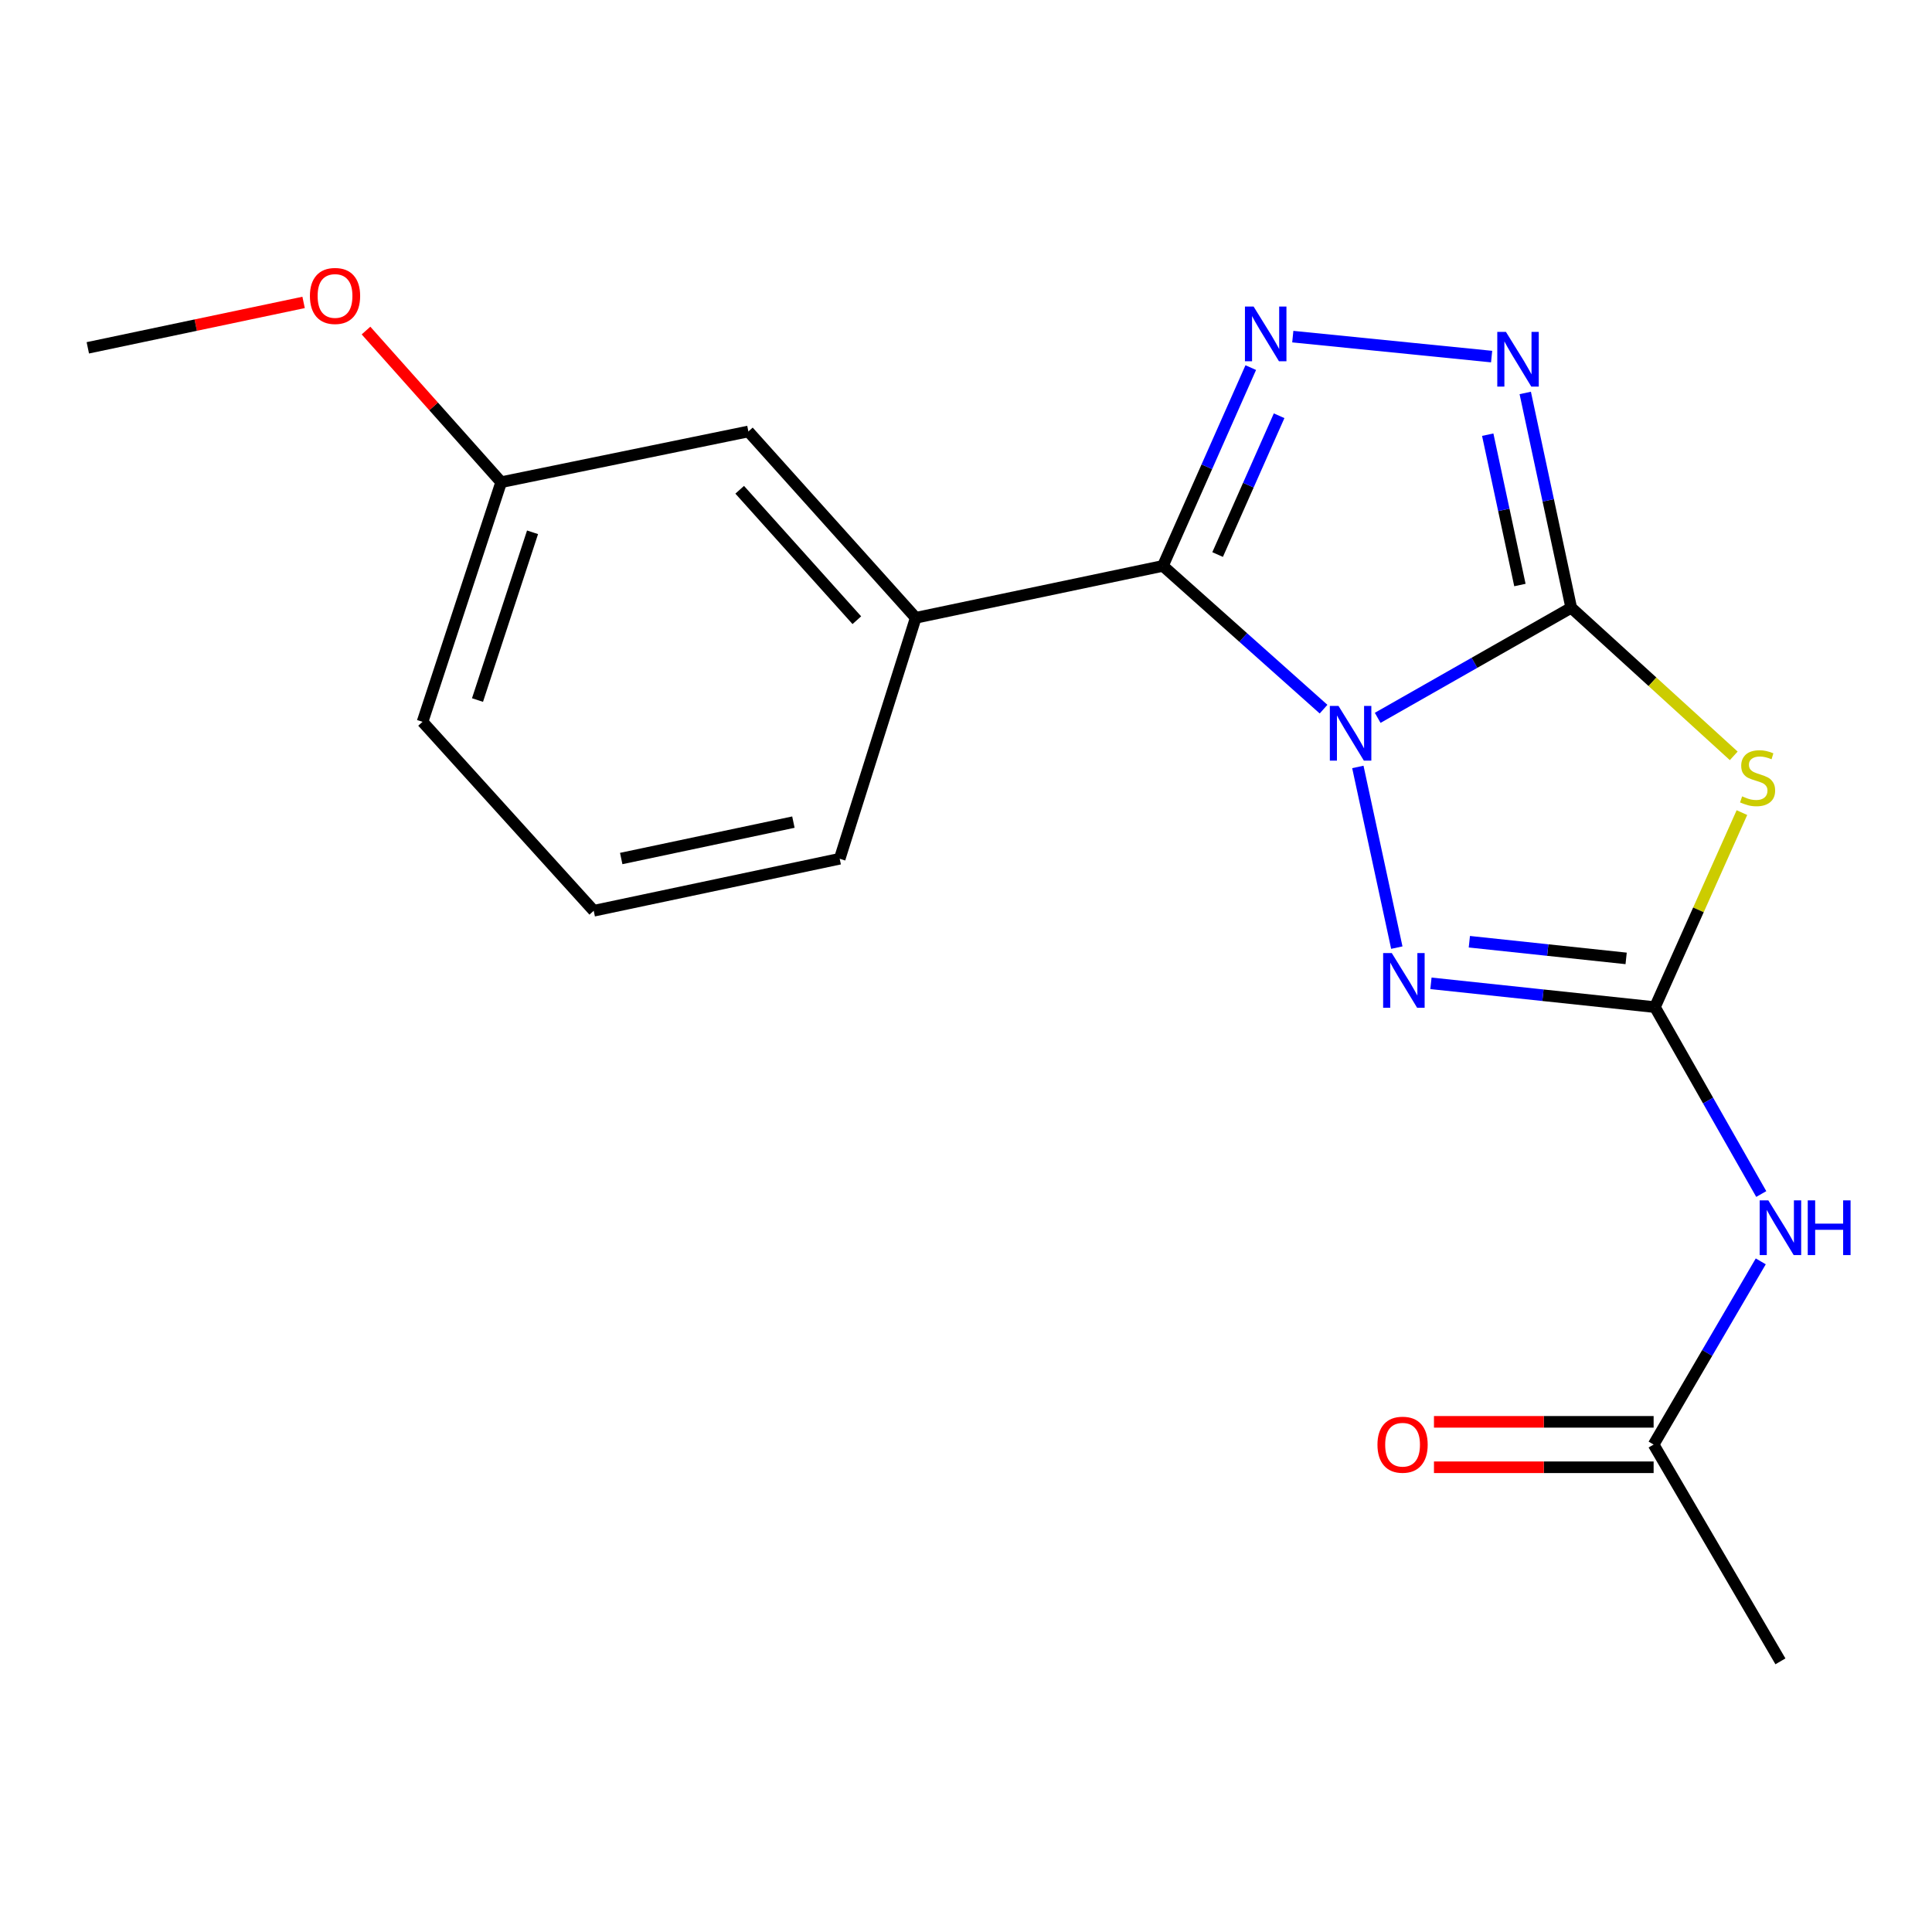 <?xml version='1.0' encoding='iso-8859-1'?>
<svg version='1.1' baseProfile='full'
              xmlns='http://www.w3.org/2000/svg'
                      xmlns:rdkit='http://www.rdkit.org/xml'
                      xmlns:xlink='http://www.w3.org/1999/xlink'
                  xml:space='preserve'
width='1000px' height='1000px' viewBox='0 0 1000 1000'>
<!-- END OF HEADER -->
<rect style='opacity:1.0;fill:#FFFFFF;stroke:none' width='1000' height='1000' x='0' y='0'> </rect>
<path class='bond-0' d='M 713.087,371.555 L 763.175,343.059' style='fill:none;fill-rule:evenodd;stroke:#0000FF;stroke-width:6px;stroke-linecap:butt;stroke-linejoin:miter;stroke-opacity:1' />
<path class='bond-0' d='M 763.175,343.059 L 813.263,314.563' style='fill:none;fill-rule:evenodd;stroke:#000000;stroke-width:6px;stroke-linecap:butt;stroke-linejoin:miter;stroke-opacity:1' />
<path class='bond-1' d='M 685.069,367.054 L 643.495,329.98' style='fill:none;fill-rule:evenodd;stroke:#0000FF;stroke-width:6px;stroke-linecap:butt;stroke-linejoin:miter;stroke-opacity:1' />
<path class='bond-1' d='M 643.495,329.98 L 601.921,292.906' style='fill:none;fill-rule:evenodd;stroke:#000000;stroke-width:6px;stroke-linecap:butt;stroke-linejoin:miter;stroke-opacity:1' />
<path class='bond-4' d='M 702.821,396.965 L 722.987,490.489' style='fill:none;fill-rule:evenodd;stroke:#0000FF;stroke-width:6px;stroke-linecap:butt;stroke-linejoin:miter;stroke-opacity:1' />
<path class='bond-2' d='M 813.263,314.563 L 855.323,352.893' style='fill:none;fill-rule:evenodd;stroke:#000000;stroke-width:6px;stroke-linecap:butt;stroke-linejoin:miter;stroke-opacity:1' />
<path class='bond-2' d='M 855.323,352.893 L 897.383,391.222' style='fill:none;fill-rule:evenodd;stroke:#CCCC00;stroke-width:6px;stroke-linecap:butt;stroke-linejoin:miter;stroke-opacity:1' />
<path class='bond-6' d='M 813.263,314.563 L 801.364,258.977' style='fill:none;fill-rule:evenodd;stroke:#000000;stroke-width:6px;stroke-linecap:butt;stroke-linejoin:miter;stroke-opacity:1' />
<path class='bond-6' d='M 801.364,258.977 L 789.464,203.39' style='fill:none;fill-rule:evenodd;stroke:#0000FF;stroke-width:6px;stroke-linecap:butt;stroke-linejoin:miter;stroke-opacity:1' />
<path class='bond-6' d='M 786.703,302.809 L 778.373,263.898' style='fill:none;fill-rule:evenodd;stroke:#000000;stroke-width:6px;stroke-linecap:butt;stroke-linejoin:miter;stroke-opacity:1' />
<path class='bond-6' d='M 778.373,263.898 L 770.043,224.988' style='fill:none;fill-rule:evenodd;stroke:#0000FF;stroke-width:6px;stroke-linecap:butt;stroke-linejoin:miter;stroke-opacity:1' />
<path class='bond-5' d='M 601.921,292.906 L 624.657,241.589' style='fill:none;fill-rule:evenodd;stroke:#000000;stroke-width:6px;stroke-linecap:butt;stroke-linejoin:miter;stroke-opacity:1' />
<path class='bond-5' d='M 624.657,241.589 L 647.394,190.271' style='fill:none;fill-rule:evenodd;stroke:#0000FF;stroke-width:6px;stroke-linecap:butt;stroke-linejoin:miter;stroke-opacity:1' />
<path class='bond-5' d='M 630.238,287.035 L 646.153,251.113' style='fill:none;fill-rule:evenodd;stroke:#000000;stroke-width:6px;stroke-linecap:butt;stroke-linejoin:miter;stroke-opacity:1' />
<path class='bond-5' d='M 646.153,251.113 L 662.069,215.19' style='fill:none;fill-rule:evenodd;stroke:#0000FF;stroke-width:6px;stroke-linecap:butt;stroke-linejoin:miter;stroke-opacity:1' />
<path class='bond-8' d='M 601.921,292.906 L 473.979,319.775' style='fill:none;fill-rule:evenodd;stroke:#000000;stroke-width:6px;stroke-linecap:butt;stroke-linejoin:miter;stroke-opacity:1' />
<path class='bond-19' d='M 901.617,420.604 L 879.103,470.95' style='fill:none;fill-rule:evenodd;stroke:#CCCC00;stroke-width:6px;stroke-linecap:butt;stroke-linejoin:miter;stroke-opacity:1' />
<path class='bond-19' d='M 879.103,470.95 L 856.59,521.295' style='fill:none;fill-rule:evenodd;stroke:#000000;stroke-width:6px;stroke-linecap:butt;stroke-linejoin:miter;stroke-opacity:1' />
<path class='bond-3' d='M 856.59,521.295 L 798.623,515.13' style='fill:none;fill-rule:evenodd;stroke:#000000;stroke-width:6px;stroke-linecap:butt;stroke-linejoin:miter;stroke-opacity:1' />
<path class='bond-3' d='M 798.623,515.13 L 740.656,508.965' style='fill:none;fill-rule:evenodd;stroke:#0000FF;stroke-width:6px;stroke-linecap:butt;stroke-linejoin:miter;stroke-opacity:1' />
<path class='bond-3' d='M 841.686,496.066 L 801.109,491.75' style='fill:none;fill-rule:evenodd;stroke:#000000;stroke-width:6px;stroke-linecap:butt;stroke-linejoin:miter;stroke-opacity:1' />
<path class='bond-3' d='M 801.109,491.75 L 760.533,487.435' style='fill:none;fill-rule:evenodd;stroke:#0000FF;stroke-width:6px;stroke-linecap:butt;stroke-linejoin:miter;stroke-opacity:1' />
<path class='bond-7' d='M 856.59,521.295 L 884.106,569.66' style='fill:none;fill-rule:evenodd;stroke:#000000;stroke-width:6px;stroke-linecap:butt;stroke-linejoin:miter;stroke-opacity:1' />
<path class='bond-7' d='M 884.106,569.66 L 911.623,618.026' style='fill:none;fill-rule:evenodd;stroke:#0000FF;stroke-width:6px;stroke-linecap:butt;stroke-linejoin:miter;stroke-opacity:1' />
<path class='bond-20' d='M 669.144,174.236 L 772.059,184.569' style='fill:none;fill-rule:evenodd;stroke:#0000FF;stroke-width:6px;stroke-linecap:butt;stroke-linejoin:miter;stroke-opacity:1' />
<path class='bond-9' d='M 911.365,652.88 L 883.638,700.289' style='fill:none;fill-rule:evenodd;stroke:#0000FF;stroke-width:6px;stroke-linecap:butt;stroke-linejoin:miter;stroke-opacity:1' />
<path class='bond-9' d='M 883.638,700.289 L 855.911,747.698' style='fill:none;fill-rule:evenodd;stroke:#000000;stroke-width:6px;stroke-linecap:butt;stroke-linejoin:miter;stroke-opacity:1' />
<path class='bond-10' d='M 473.979,319.775 L 387.365,223.325' style='fill:none;fill-rule:evenodd;stroke:#000000;stroke-width:6px;stroke-linecap:butt;stroke-linejoin:miter;stroke-opacity:1' />
<path class='bond-10' d='M 443.493,321.017 L 382.864,253.502' style='fill:none;fill-rule:evenodd;stroke:#000000;stroke-width:6px;stroke-linecap:butt;stroke-linejoin:miter;stroke-opacity:1' />
<path class='bond-13' d='M 473.979,319.775 L 434.623,444.491' style='fill:none;fill-rule:evenodd;stroke:#000000;stroke-width:6px;stroke-linecap:butt;stroke-linejoin:miter;stroke-opacity:1' />
<path class='bond-11' d='M 855.911,735.942 L 799.065,735.942' style='fill:none;fill-rule:evenodd;stroke:#000000;stroke-width:6px;stroke-linecap:butt;stroke-linejoin:miter;stroke-opacity:1' />
<path class='bond-11' d='M 799.065,735.942 L 742.219,735.942' style='fill:none;fill-rule:evenodd;stroke:#FF0000;stroke-width:6px;stroke-linecap:butt;stroke-linejoin:miter;stroke-opacity:1' />
<path class='bond-11' d='M 855.911,759.454 L 799.065,759.454' style='fill:none;fill-rule:evenodd;stroke:#000000;stroke-width:6px;stroke-linecap:butt;stroke-linejoin:miter;stroke-opacity:1' />
<path class='bond-11' d='M 799.065,759.454 L 742.219,759.454' style='fill:none;fill-rule:evenodd;stroke:#FF0000;stroke-width:6px;stroke-linecap:butt;stroke-linejoin:miter;stroke-opacity:1' />
<path class='bond-16' d='M 855.911,747.698 L 921.547,859.913' style='fill:none;fill-rule:evenodd;stroke:#000000;stroke-width:6px;stroke-linecap:butt;stroke-linejoin:miter;stroke-opacity:1' />
<path class='bond-12' d='M 387.365,223.325 L 259.41,249.58' style='fill:none;fill-rule:evenodd;stroke:#000000;stroke-width:6px;stroke-linecap:butt;stroke-linejoin:miter;stroke-opacity:1' />
<path class='bond-14' d='M 259.41,249.58 L 224.428,210.338' style='fill:none;fill-rule:evenodd;stroke:#000000;stroke-width:6px;stroke-linecap:butt;stroke-linejoin:miter;stroke-opacity:1' />
<path class='bond-14' d='M 224.428,210.338 L 189.447,171.095' style='fill:none;fill-rule:evenodd;stroke:#FF0000;stroke-width:6px;stroke-linecap:butt;stroke-linejoin:miter;stroke-opacity:1' />
<path class='bond-21' d='M 259.41,249.58 L 218.709,373.616' style='fill:none;fill-rule:evenodd;stroke:#000000;stroke-width:6px;stroke-linecap:butt;stroke-linejoin:miter;stroke-opacity:1' />
<path class='bond-21' d='M 275.644,275.516 L 247.153,362.341' style='fill:none;fill-rule:evenodd;stroke:#000000;stroke-width:6px;stroke-linecap:butt;stroke-linejoin:miter;stroke-opacity:1' />
<path class='bond-15' d='M 434.623,444.491 L 307.308,471.411' style='fill:none;fill-rule:evenodd;stroke:#000000;stroke-width:6px;stroke-linecap:butt;stroke-linejoin:miter;stroke-opacity:1' />
<path class='bond-15' d='M 410.662,425.526 L 321.541,444.37' style='fill:none;fill-rule:evenodd;stroke:#000000;stroke-width:6px;stroke-linecap:butt;stroke-linejoin:miter;stroke-opacity:1' />
<path class='bond-18' d='M 157.141,156.529 L 101.298,168.283' style='fill:none;fill-rule:evenodd;stroke:#FF0000;stroke-width:6px;stroke-linecap:butt;stroke-linejoin:miter;stroke-opacity:1' />
<path class='bond-18' d='M 101.298,168.283 L 45.455,180.038' style='fill:none;fill-rule:evenodd;stroke:#000000;stroke-width:6px;stroke-linecap:butt;stroke-linejoin:miter;stroke-opacity:1' />
<path class='bond-17' d='M 307.308,471.411 L 218.709,373.616' style='fill:none;fill-rule:evenodd;stroke:#000000;stroke-width:6px;stroke-linecap:butt;stroke-linejoin:miter;stroke-opacity:1' />
<path  class='atom-0' d='M 692.802 365.373
L 702.082 380.373
Q 703.002 381.853, 704.482 384.533
Q 705.962 387.213, 706.042 387.373
L 706.042 365.373
L 709.802 365.373
L 709.802 393.693
L 705.922 393.693
L 695.962 377.293
Q 694.802 375.373, 693.562 373.173
Q 692.362 370.973, 692.002 370.293
L 692.002 393.693
L 688.322 393.693
L 688.322 365.373
L 692.802 365.373
' fill='#0000FF'/>
<path  class='atom-3' d='M 901.726 412.19
Q 902.046 412.31, 903.366 412.87
Q 904.686 413.43, 906.126 413.79
Q 907.606 414.11, 909.046 414.11
Q 911.726 414.11, 913.286 412.83
Q 914.846 411.51, 914.846 409.23
Q 914.846 407.67, 914.046 406.71
Q 913.286 405.75, 912.086 405.23
Q 910.886 404.71, 908.886 404.11
Q 906.366 403.35, 904.846 402.63
Q 903.366 401.91, 902.286 400.39
Q 901.246 398.87, 901.246 396.31
Q 901.246 392.75, 903.646 390.55
Q 906.086 388.35, 910.886 388.35
Q 914.166 388.35, 917.886 389.91
L 916.966 392.99
Q 913.566 391.59, 911.006 391.59
Q 908.246 391.59, 906.726 392.75
Q 905.206 393.87, 905.246 395.83
Q 905.246 397.35, 906.006 398.27
Q 906.806 399.19, 907.926 399.71
Q 909.086 400.23, 911.006 400.83
Q 913.566 401.63, 915.086 402.43
Q 916.606 403.23, 917.686 404.87
Q 918.806 406.47, 918.806 409.23
Q 918.806 413.15, 916.166 415.27
Q 913.566 417.35, 909.206 417.35
Q 906.686 417.35, 904.766 416.79
Q 902.886 416.27, 900.646 415.35
L 901.726 412.19
' fill='#CCCC00'/>
<path  class='atom-5' d='M 720.389 493.315
L 729.669 508.315
Q 730.589 509.795, 732.069 512.475
Q 733.549 515.155, 733.629 515.315
L 733.629 493.315
L 737.389 493.315
L 737.389 521.635
L 733.509 521.635
L 723.549 505.235
Q 722.389 503.315, 721.149 501.115
Q 719.949 498.915, 719.589 498.235
L 719.589 521.635
L 715.909 521.635
L 715.909 493.315
L 720.389 493.315
' fill='#0000FF'/>
<path  class='atom-6' d='M 648.862 158.668
L 658.142 173.668
Q 659.062 175.148, 660.542 177.828
Q 662.022 180.508, 662.102 180.668
L 662.102 158.668
L 665.862 158.668
L 665.862 186.988
L 661.982 186.988
L 652.022 170.588
Q 650.862 168.668, 649.622 166.468
Q 648.422 164.268, 648.062 163.588
L 648.062 186.988
L 644.382 186.988
L 644.382 158.668
L 648.862 158.668
' fill='#0000FF'/>
<path  class='atom-7' d='M 779.469 171.782
L 788.749 186.782
Q 789.669 188.262, 791.149 190.942
Q 792.629 193.622, 792.709 193.782
L 792.709 171.782
L 796.469 171.782
L 796.469 200.102
L 792.589 200.102
L 782.629 183.702
Q 781.469 181.782, 780.229 179.582
Q 779.029 177.382, 778.669 176.702
L 778.669 200.102
L 774.989 200.102
L 774.989 171.782
L 779.469 171.782
' fill='#0000FF'/>
<path  class='atom-8' d='M 915.287 621.31
L 924.567 636.31
Q 925.487 637.79, 926.967 640.47
Q 928.447 643.15, 928.527 643.31
L 928.527 621.31
L 932.287 621.31
L 932.287 649.63
L 928.407 649.63
L 918.447 633.23
Q 917.287 631.31, 916.047 629.11
Q 914.847 626.91, 914.487 626.23
L 914.487 649.63
L 910.807 649.63
L 910.807 621.31
L 915.287 621.31
' fill='#0000FF'/>
<path  class='atom-8' d='M 935.687 621.31
L 939.527 621.31
L 939.527 633.35
L 954.007 633.35
L 954.007 621.31
L 957.847 621.31
L 957.847 649.63
L 954.007 649.63
L 954.007 636.55
L 939.527 636.55
L 939.527 649.63
L 935.687 649.63
L 935.687 621.31
' fill='#0000FF'/>
<path  class='atom-12' d='M 712.97 747.778
Q 712.97 740.978, 716.33 737.178
Q 719.69 733.378, 725.97 733.378
Q 732.25 733.378, 735.61 737.178
Q 738.97 740.978, 738.97 747.778
Q 738.97 754.658, 735.57 758.578
Q 732.17 762.458, 725.97 762.458
Q 719.73 762.458, 716.33 758.578
Q 712.97 754.698, 712.97 747.778
M 725.97 759.258
Q 730.29 759.258, 732.61 756.378
Q 734.97 753.458, 734.97 747.778
Q 734.97 742.218, 732.61 739.418
Q 730.29 736.578, 725.97 736.578
Q 721.65 736.578, 719.29 739.378
Q 716.97 742.178, 716.97 747.778
Q 716.97 753.498, 719.29 756.378
Q 721.65 759.258, 725.97 759.258
' fill='#FF0000'/>
<path  class='atom-15' d='M 160.41 153.184
Q 160.41 146.384, 163.77 142.584
Q 167.13 138.784, 173.41 138.784
Q 179.69 138.784, 183.05 142.584
Q 186.41 146.384, 186.41 153.184
Q 186.41 160.064, 183.01 163.984
Q 179.61 167.864, 173.41 167.864
Q 167.17 167.864, 163.77 163.984
Q 160.41 160.104, 160.41 153.184
M 173.41 164.664
Q 177.73 164.664, 180.05 161.784
Q 182.41 158.864, 182.41 153.184
Q 182.41 147.624, 180.05 144.824
Q 177.73 141.984, 173.41 141.984
Q 169.09 141.984, 166.73 144.784
Q 164.41 147.584, 164.41 153.184
Q 164.41 158.904, 166.73 161.784
Q 169.09 164.664, 173.41 164.664
' fill='#FF0000'/>
</svg>

